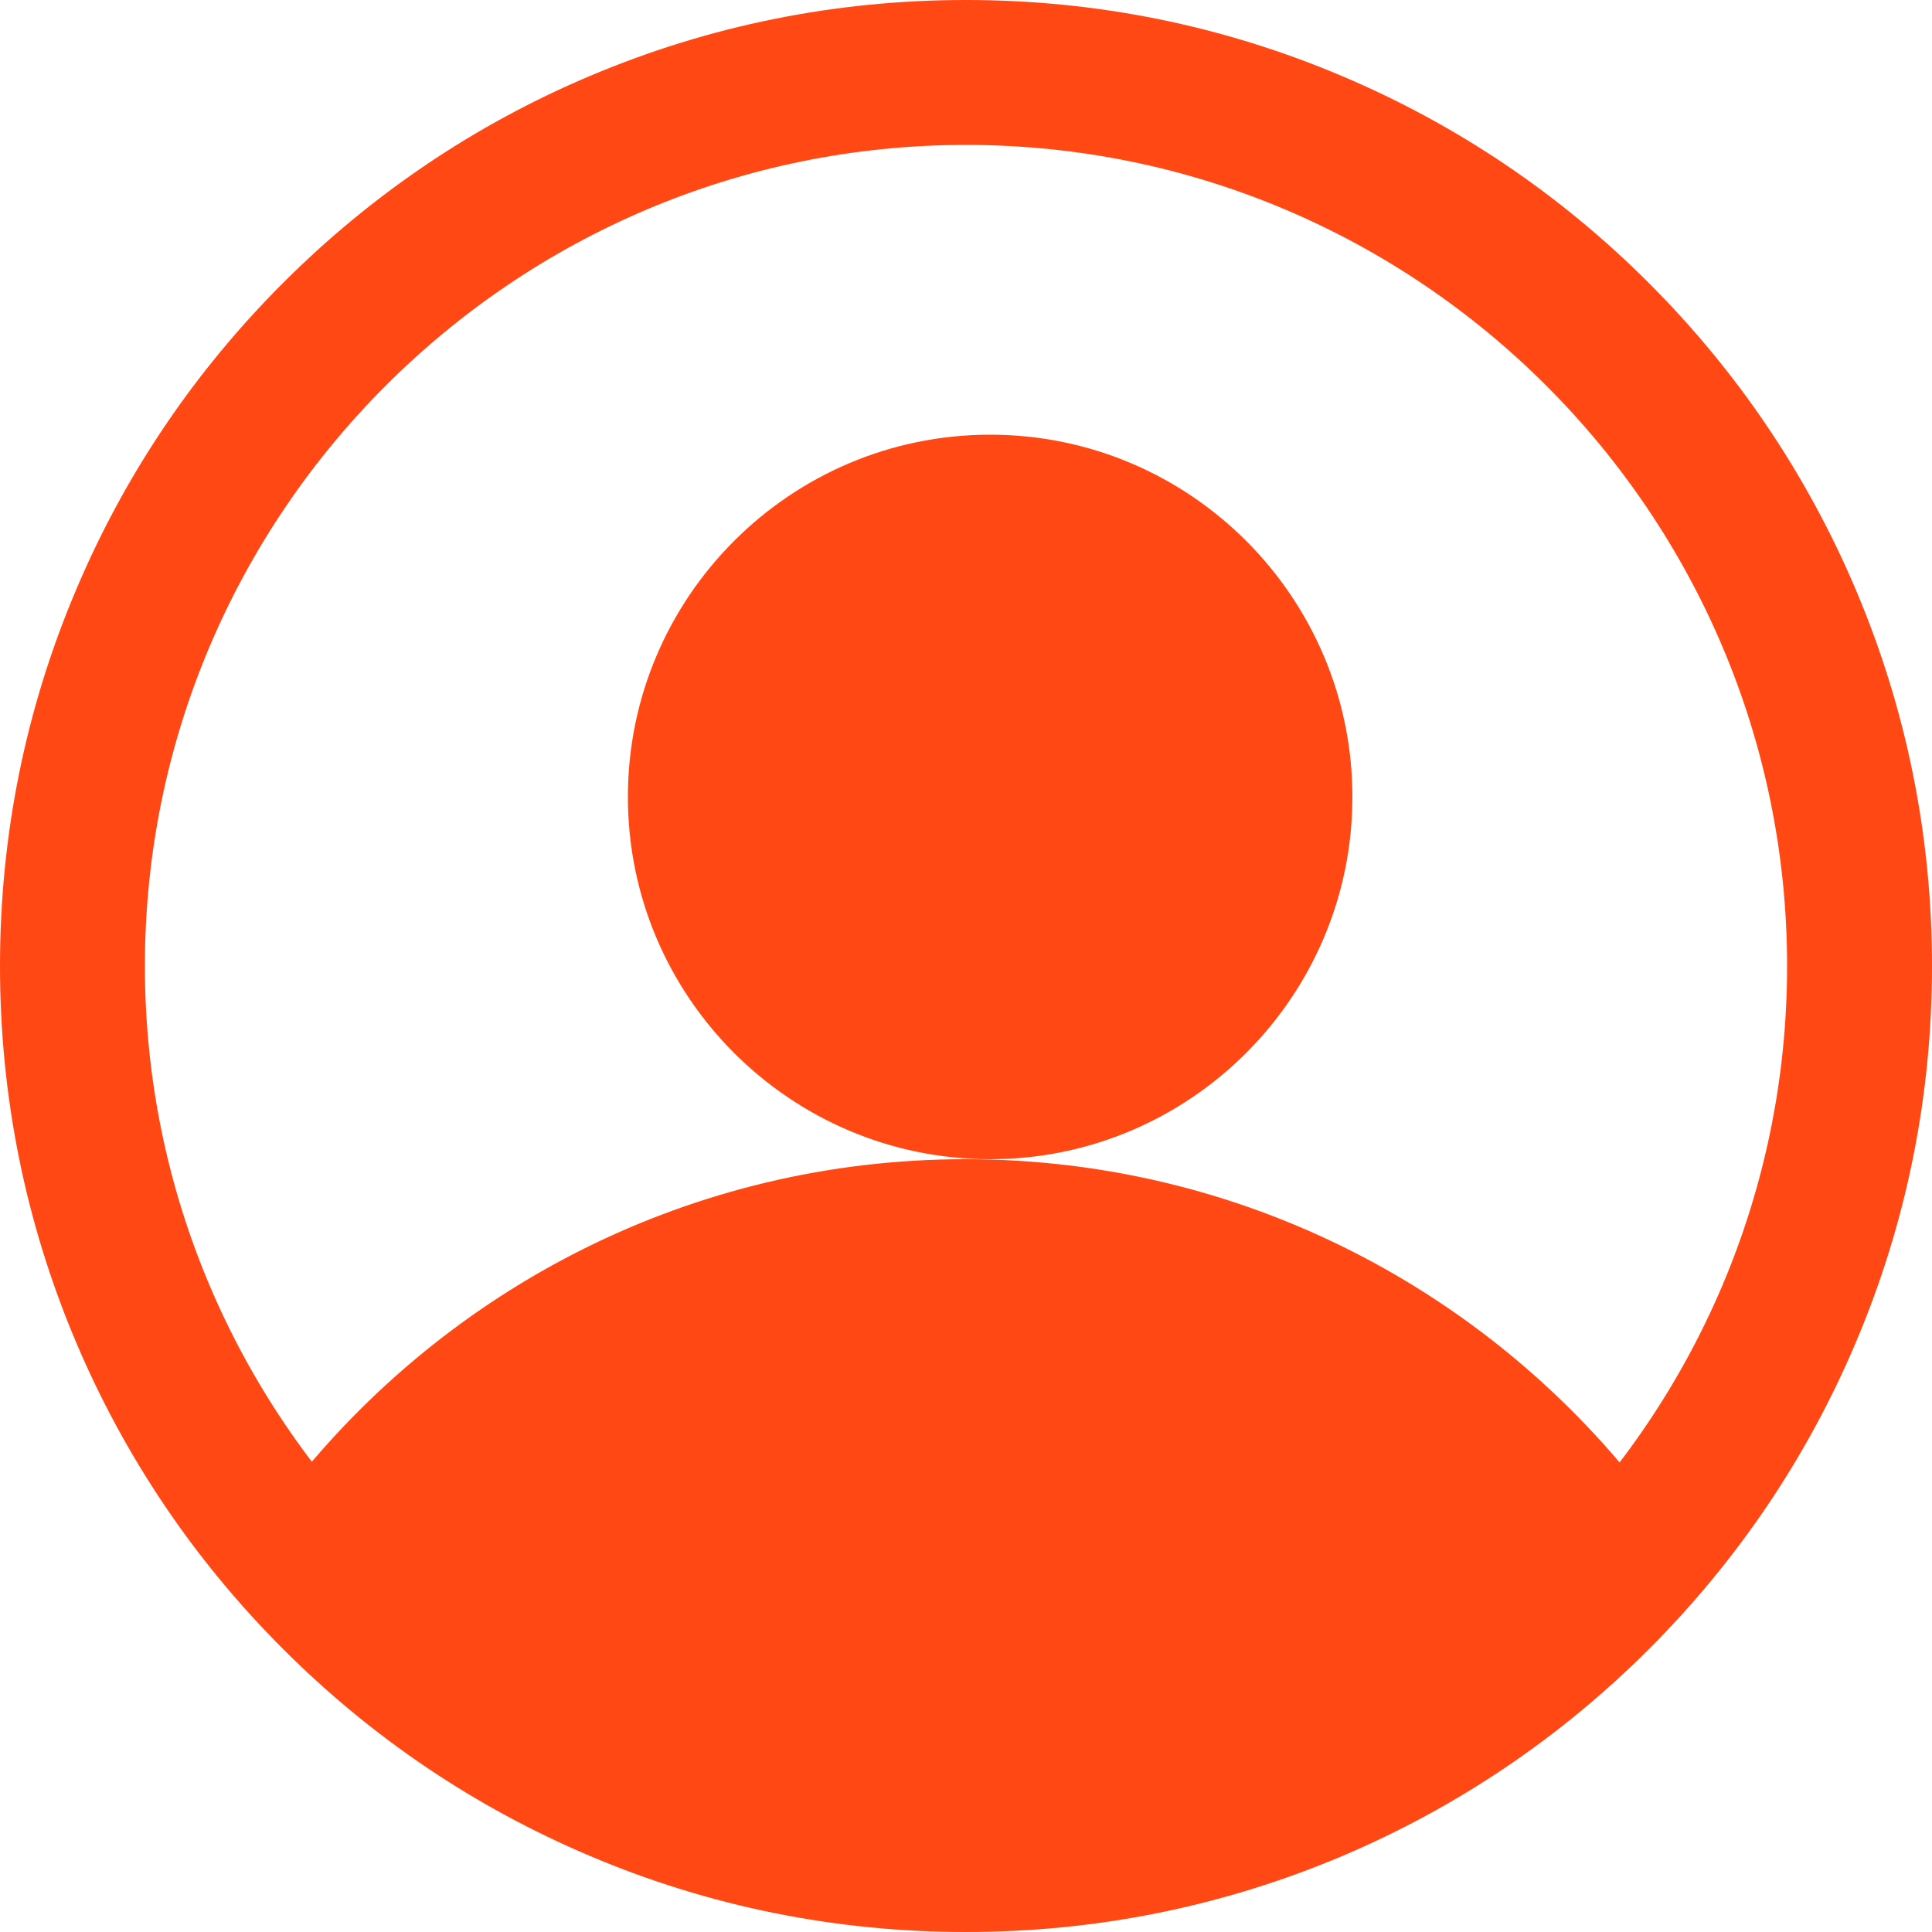 <?xml version="1.0" encoding="UTF-8"?>
<svg width="40px" height="40px" viewBox="0 0 40 40" version="1.1" xmlns="http://www.w3.org/2000/svg" xmlns:xlink="http://www.w3.org/1999/xlink">
    <title>member</title>
    <g id="member" stroke="none" stroke-width="1" fill="none" fill-rule="evenodd">
        <path d="M20.5,9 C16.362,9 13,12.366 13,16.5 C13,20.638 16.366,24 20.5,24 C24.634,24 28,20.634 28,16.5 C28,12.366 24.638,9 20.5,9 Z" id="Path" fill="#FF4814"></path>
        <path d="M19.988,24 C25.973,24 31.272,26.972 34.493,31.515 C31.132,35.48 26.118,38 20.527,38 C14.616,38 9.35,35.184 6,30.822 C9.254,26.672 14.313,24 19.988,24 Z" id="Path" fill="#FF4814"></path>
        <path d="M19.999,40 C17.298,40 14.678,39.471 12.216,38.426 C9.833,37.418 7.695,35.976 5.859,34.139 C4.022,32.303 2.58,30.163 1.572,27.782 C0.529,25.318 0,22.701 0,20 C0,17.299 0.529,14.679 1.574,12.216 C2.58,9.833 4.022,7.696 5.859,5.859 C7.695,4.023 9.833,2.578 12.216,1.572 C14.682,0.529 17.298,0 19.999,0 C22.7,0 25.317,0.529 27.783,1.574 C30.166,2.582 32.303,4.024 34.139,5.861 C35.976,7.697 37.418,9.837 38.426,12.218 C39.471,14.684 40,17.304 40,20.002 C40,22.7 39.471,25.32 38.426,27.786 C37.418,30.169 35.976,32.306 34.139,34.143 C32.303,35.979 30.164,37.421 27.783,38.43 C25.317,39.471 22.7,40 19.999,40 L19.999,40 Z M20,3 C10.627,3 3,10.627 3,20 C3,29.373 10.627,37 20,37 C29.373,37 37,29.373 37,20 C37,10.627 29.373,3 20,3 Z" id="Fill-3" fill="#FF4814"></path>
    </g>
</svg>